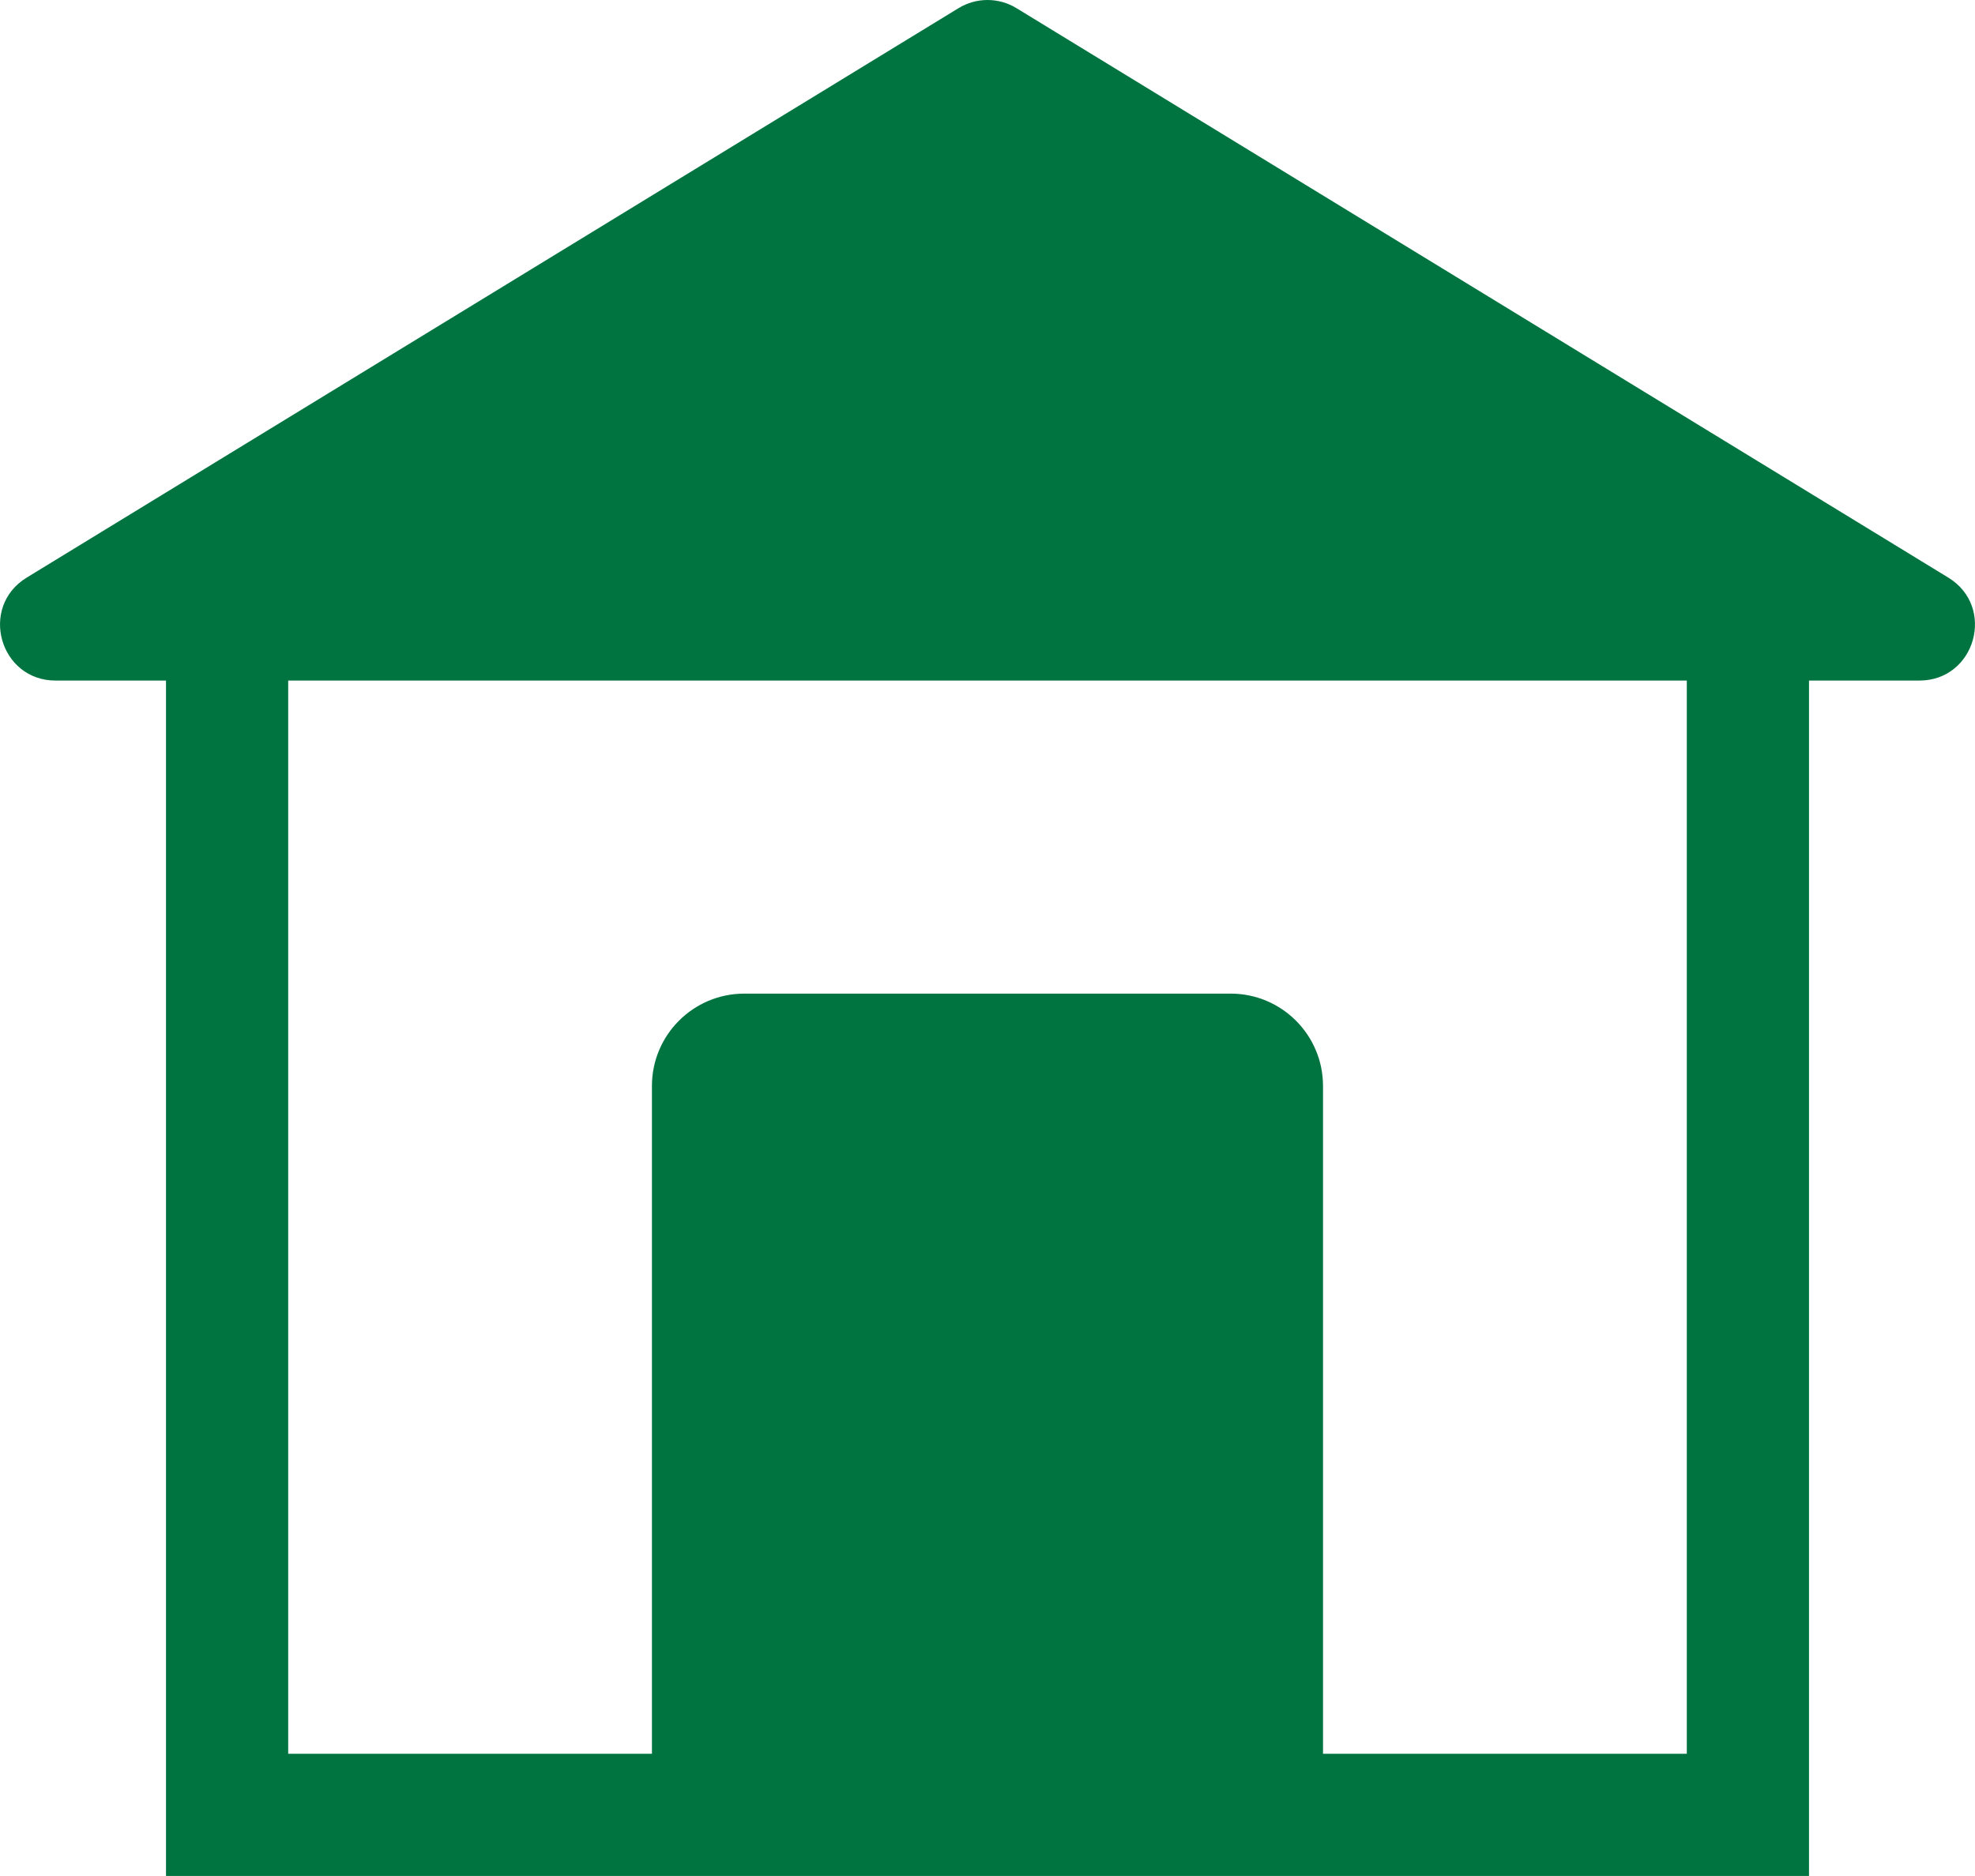 <?xml version="1.0" encoding="UTF-8"?><svg id="a" xmlns="http://www.w3.org/2000/svg" viewBox="0 0 40.001 38"><defs><style>.b{fill:#007440;stroke-width:0px;}</style></defs><path class="b" d="M39.46,11.7L20.587.165c-.36-.22-.813-.22-1.173,0L.541,11.7c-.97.593-.55,2.086.587,2.086h2.234v24.214h33.277V13.786h2.234c1.137,0,1.557-1.493.587-2.086ZM34.164,35.525h-7.368v-13.527c0-1.033-.838-1.871-1.871-1.871h-9.85c-1.033,0-1.871.838-1.871,1.871v13.527h-7.367V13.786h28.327v21.739Z"/></svg>